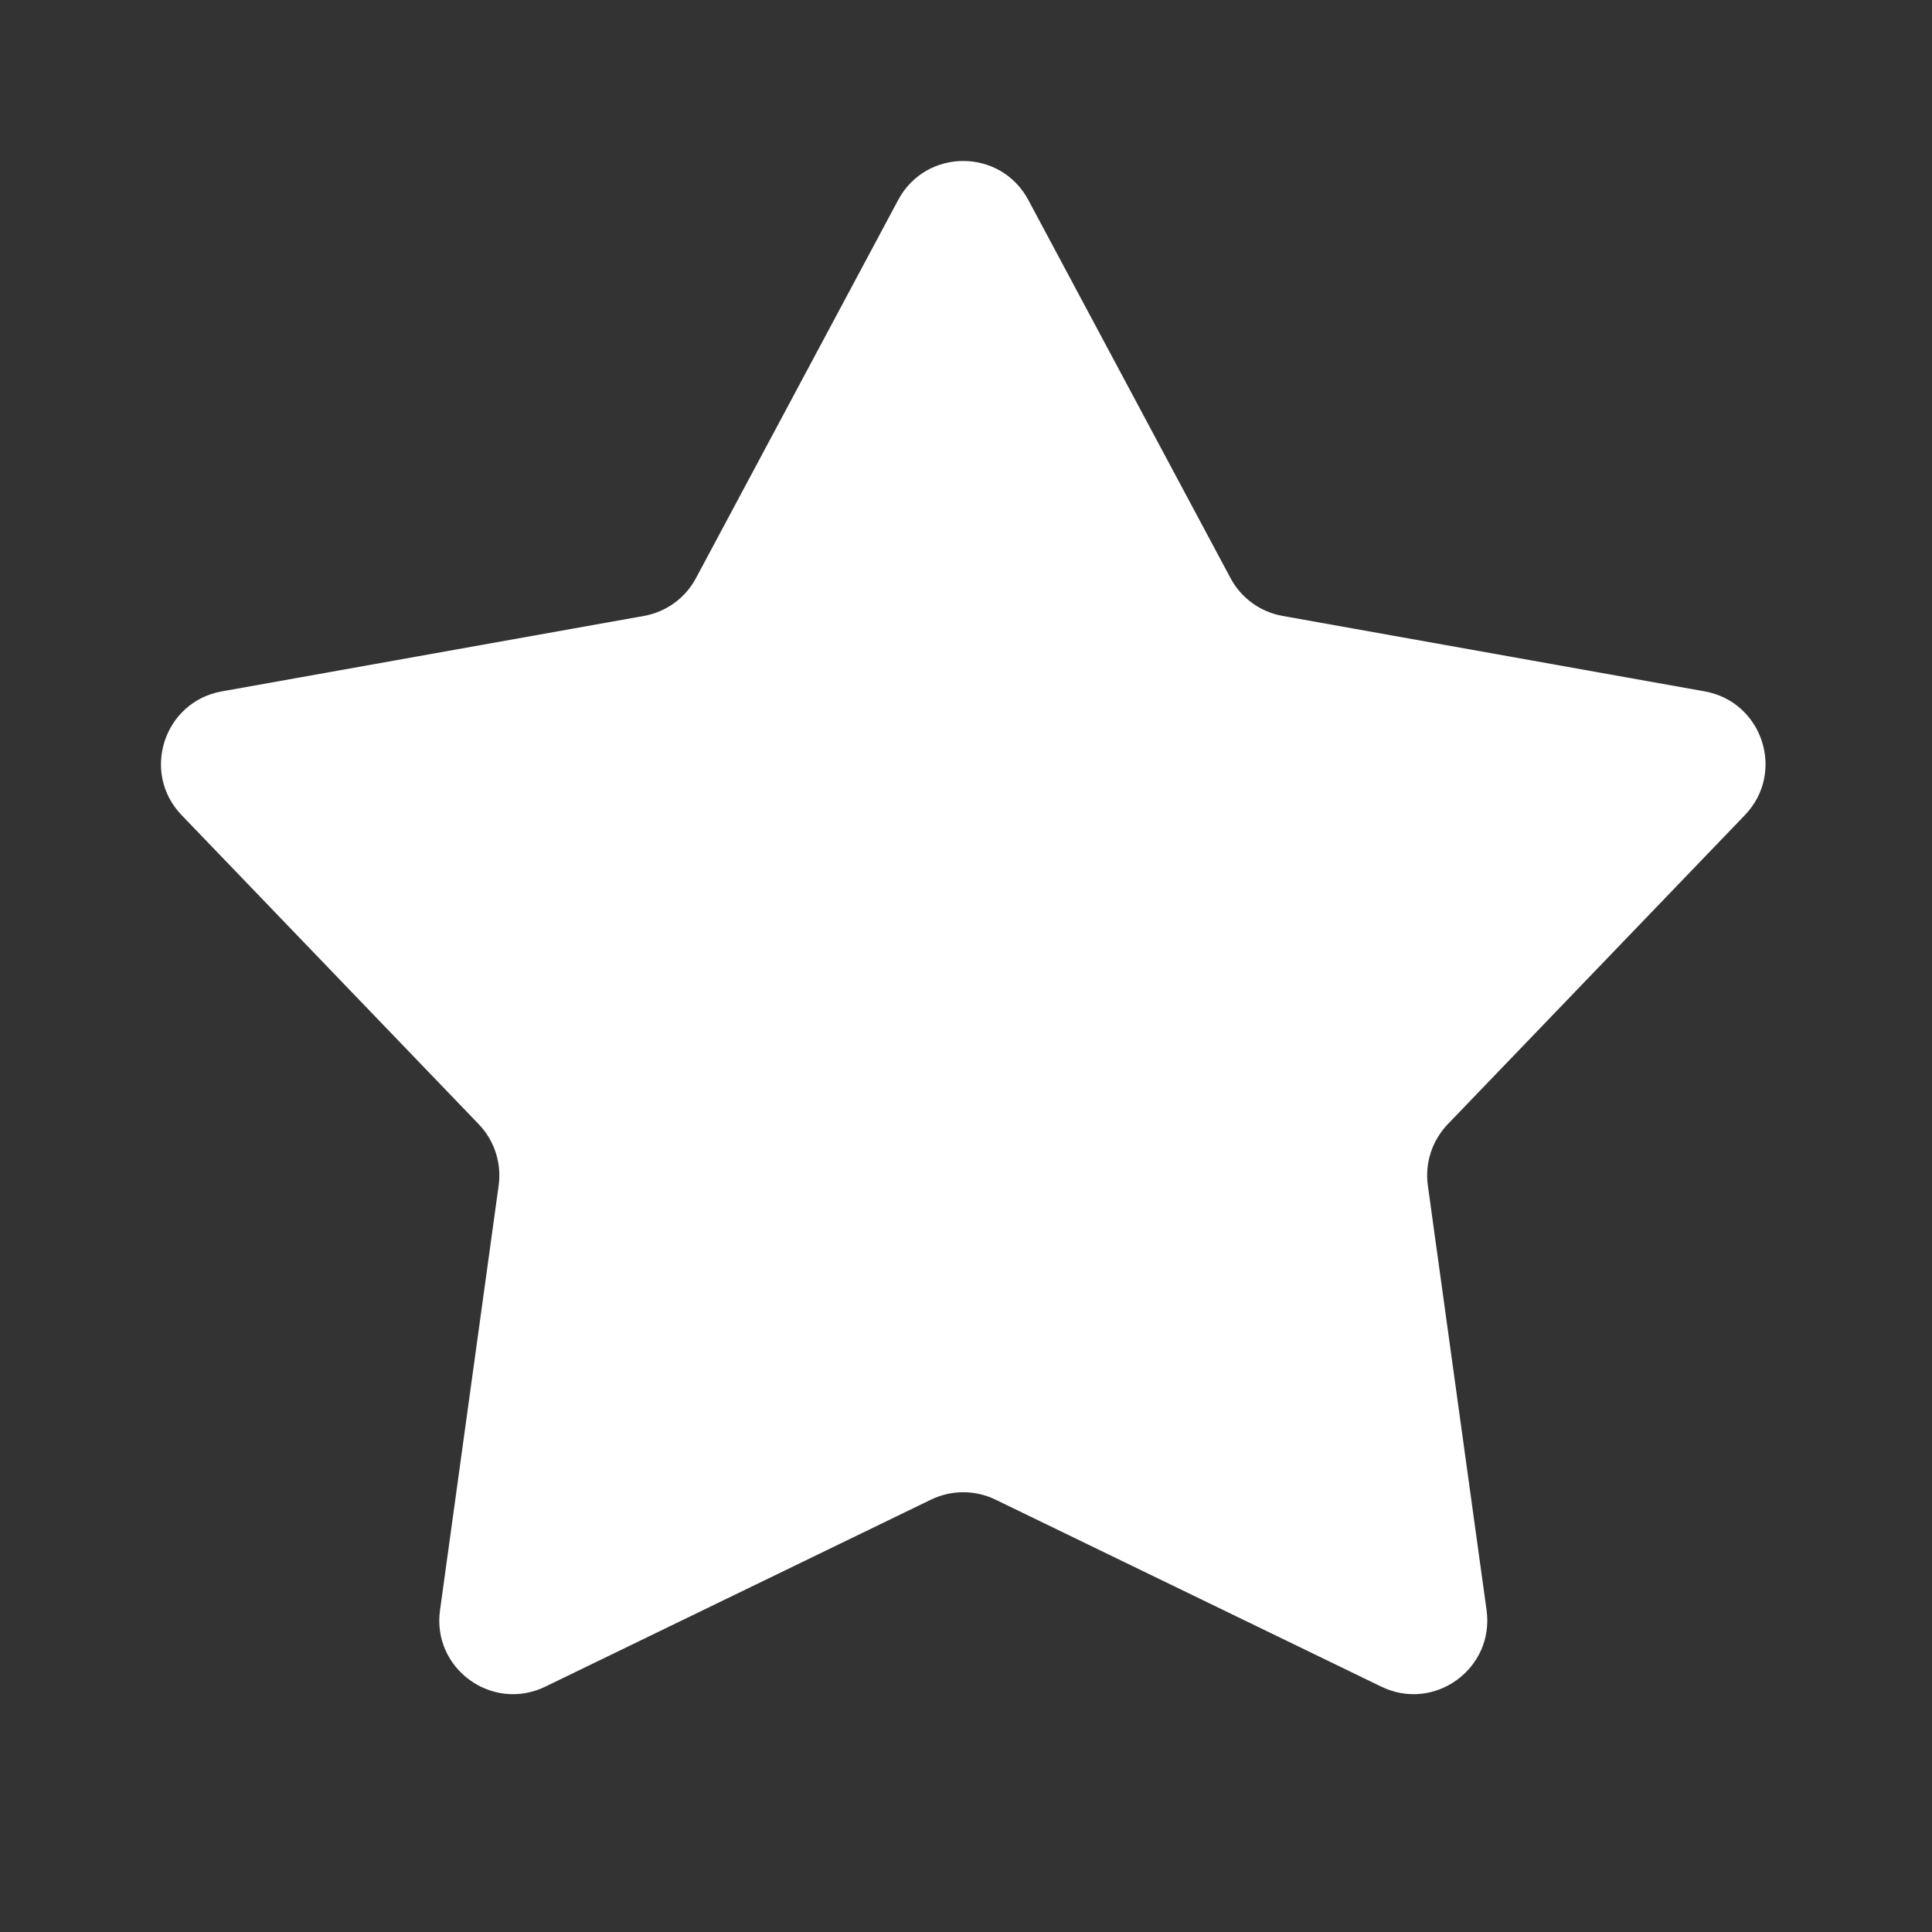 <svg width="20" height="20" viewBox="0 0 20 20" fill="none" xmlns="http://www.w3.org/2000/svg">
<rect x="0" y="0" width="20" height="20" fill="#333333" stroke="none"/>
<path d="M9.298 2.07C9.586 1.532 10.357 1.532 10.645 2.07L12.738 5.984C12.848 6.191 13.047 6.335 13.277 6.376L17.646 7.157C18.247 7.264 18.486 7.998 18.063 8.438L14.987 11.638C14.825 11.807 14.749 12.04 14.781 12.272L15.389 16.669C15.472 17.273 14.848 17.727 14.299 17.46L10.305 15.524C10.094 15.422 9.849 15.422 9.638 15.524L5.645 17.46C5.095 17.727 4.471 17.273 4.555 16.669L5.162 12.272C5.194 12.04 5.118 11.807 4.956 11.638L1.88 8.438C1.457 7.998 1.696 7.264 2.297 7.157L6.666 6.376C6.896 6.335 7.095 6.191 7.205 5.984L9.298 2.07Z" fill="white"/>
</svg>
